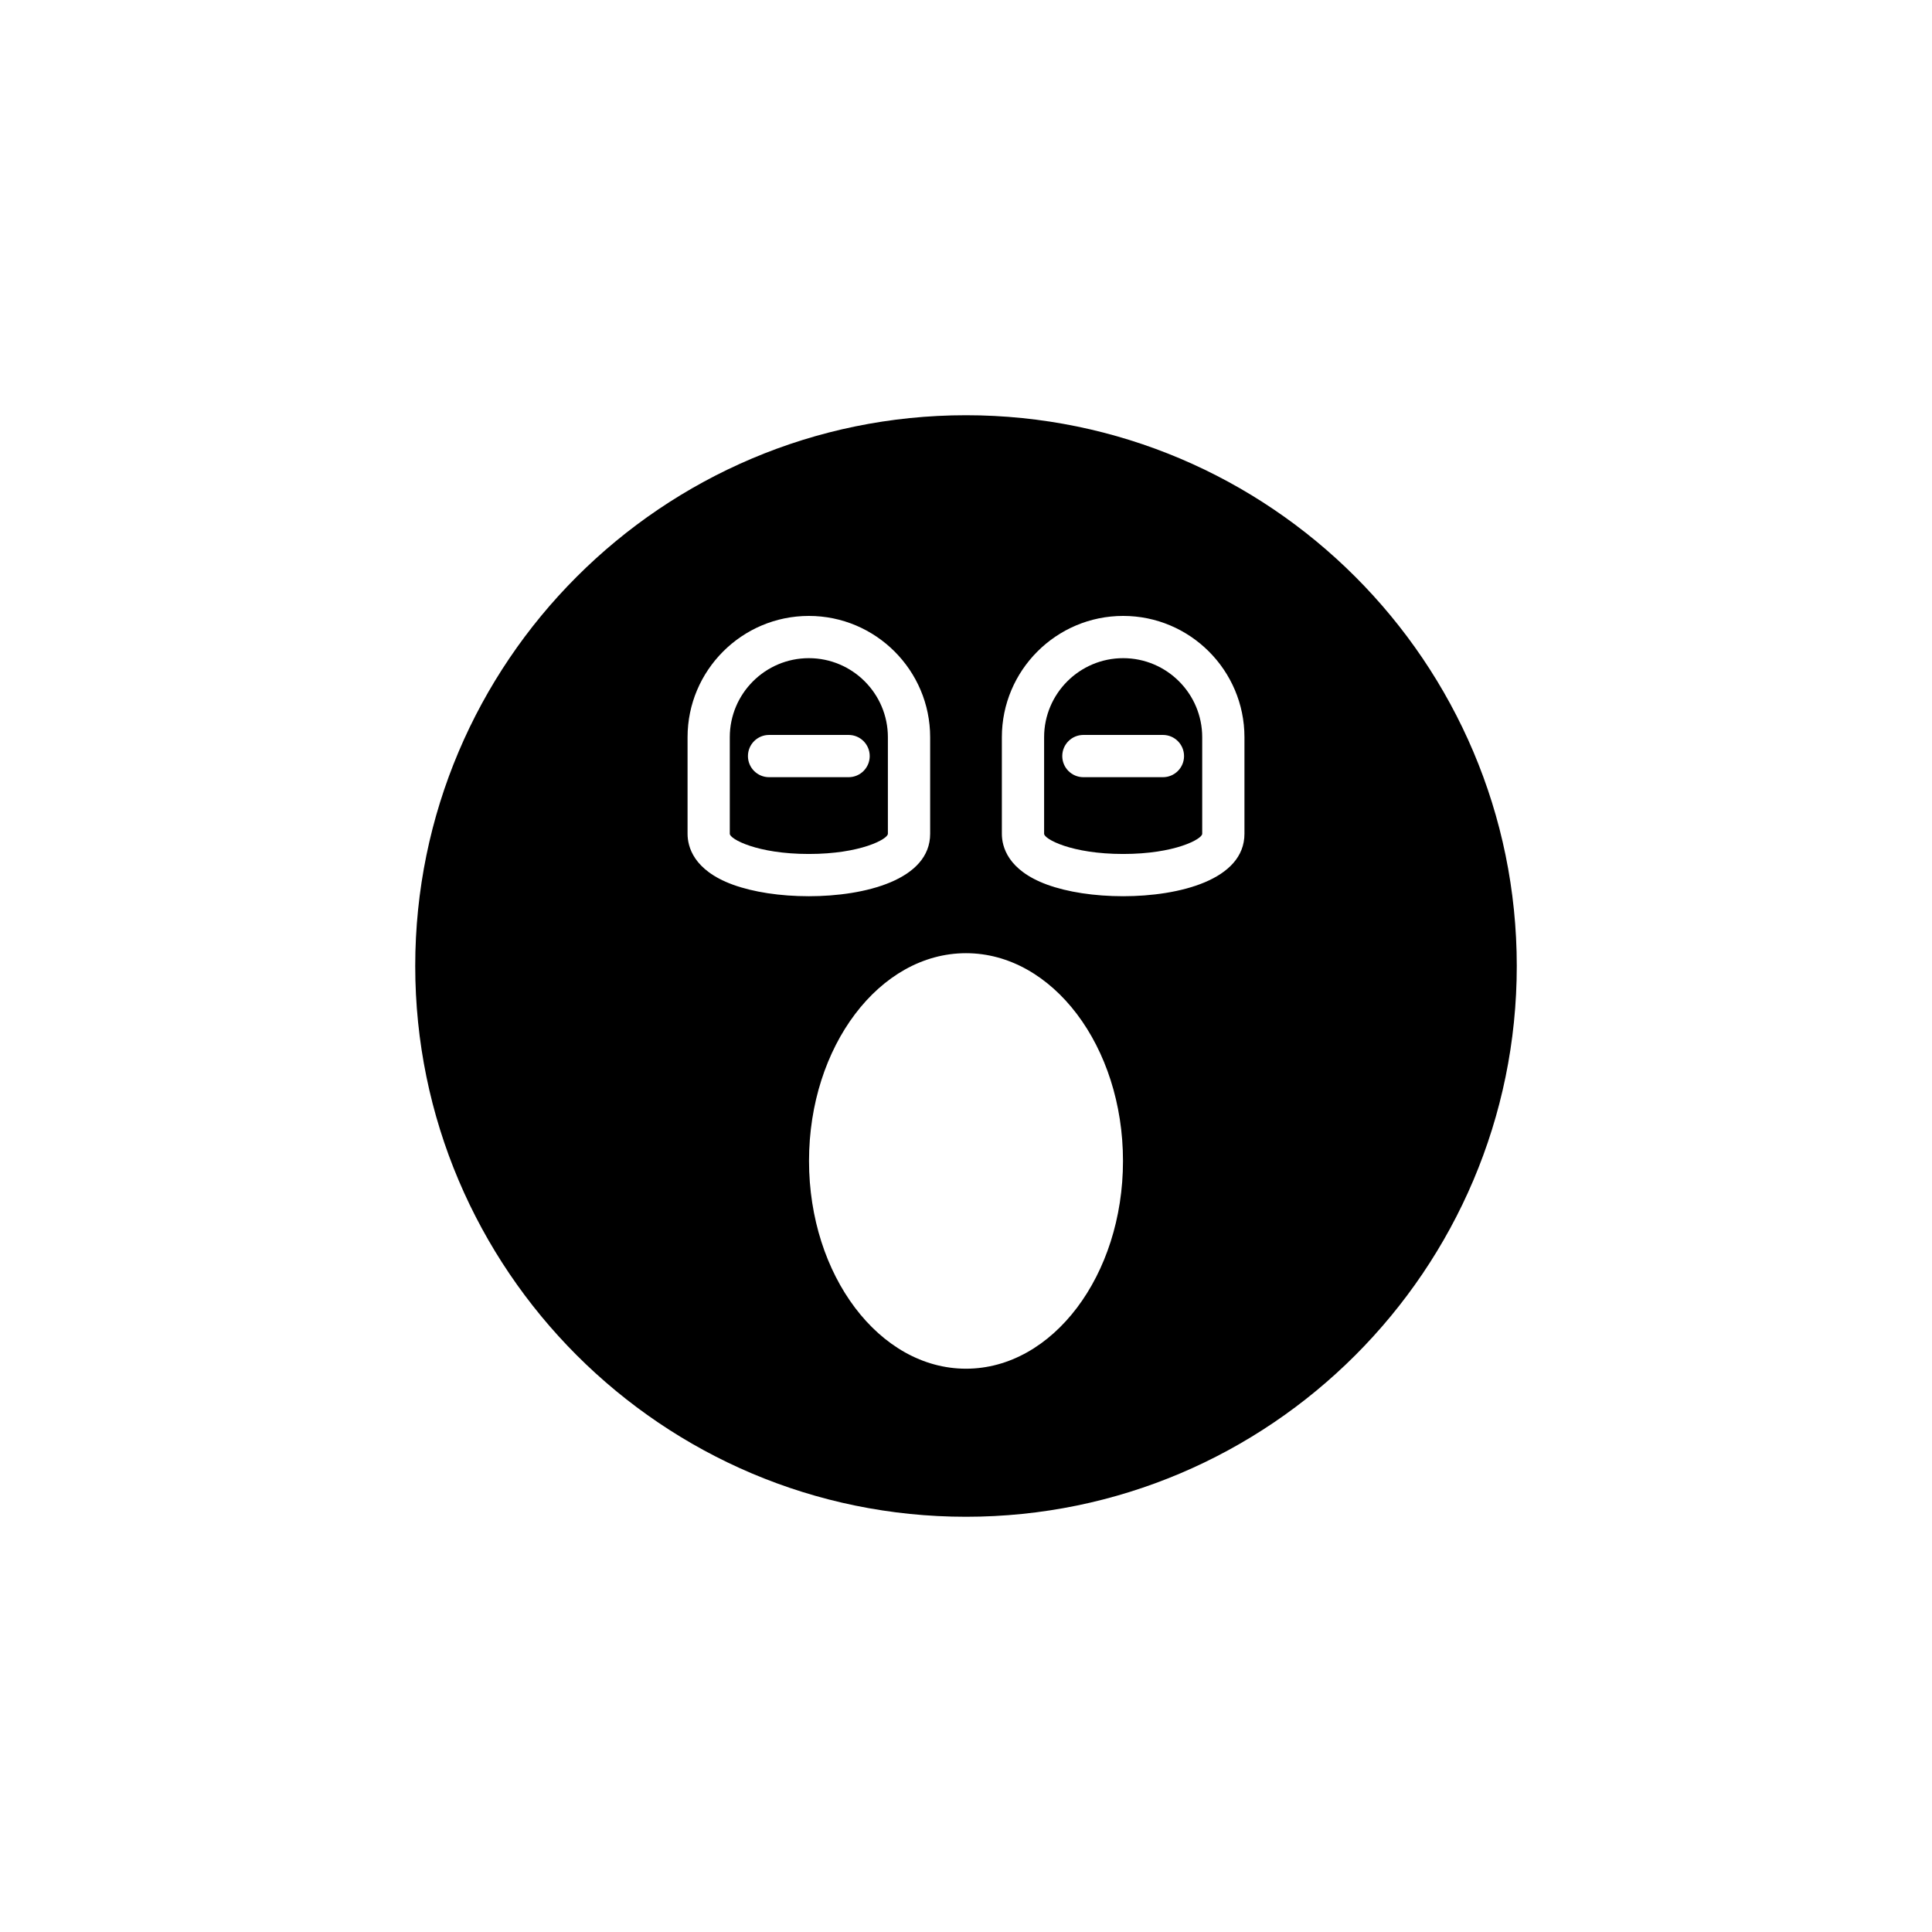 <?xml version="1.0" encoding="UTF-8"?>
<!-- Uploaded to: SVG Repo, www.svgrepo.com, Generator: SVG Repo Mixer Tools -->
<svg fill="#000000" width="800px" height="800px" version="1.1" viewBox="144 144 512 512" xmlns="http://www.w3.org/2000/svg">
 <g>
  <path d="m441.65 318.42c-11.551 0-20.949 9.398-20.949 20.949v25.59c0 1.379 7.207 5.352 20.949 5.352 13.742 0 20.949-3.973 20.949-5.352v-25.59c0-11.551-9.398-20.949-20.949-20.949zm10.535 31.543h-21.074c-3.094 0-5.598-2.504-5.598-5.598s2.504-5.598 5.598-5.598h21.074c3.094 0 5.598 2.504 5.598 5.598s-2.504 5.598-5.598 5.598z"/>
  <path d="m358.35 318.42c-11.551 0-20.949 9.398-20.949 20.949v25.59c0 1.379 7.207 5.352 20.949 5.352 13.742 0 20.949-3.973 20.949-5.352v-25.59c0-11.551-9.395-20.949-20.949-20.949zm10.535 31.543h-21.074c-3.094 0-5.598-2.504-5.598-5.598s2.504-5.598 5.598-5.598h21.074c3.094 0 5.598 2.504 5.598 5.598s-2.504 5.598-5.598 5.598z"/>
  <path d="m400 254.04c-80.48 0-145.96 65.48-145.96 145.96s65.48 145.96 145.96 145.96 145.96-65.48 145.96-145.96c-0.004-80.48-65.48-145.96-145.96-145.96zm-61.824 124.39c-10.414-3.82-11.965-10.082-11.965-13.469v-25.59c0-17.723 14.422-32.145 32.145-32.145 17.723 0 32.145 14.422 32.145 32.145v25.59c0 12.211-17.316 16.547-32.145 16.547-7.594 0-14.762-1.094-20.18-3.078zm61.824 128.29c-22.938 0-41.602-24.699-41.602-55.059 0-30.355 18.664-55.055 41.602-55.055 22.941 0 41.605 24.699 41.605 55.055 0 30.359-18.664 55.059-41.605 55.059zm73.793-141.76c0 12.211-17.32 16.547-32.145 16.547-7.594 0-14.762-1.094-20.18-3.078-10.414-3.82-11.965-10.082-11.965-13.469v-25.59c0-17.723 14.422-32.145 32.145-32.145 17.723 0 32.145 14.422 32.145 32.145z"/>
 </g>
</svg>